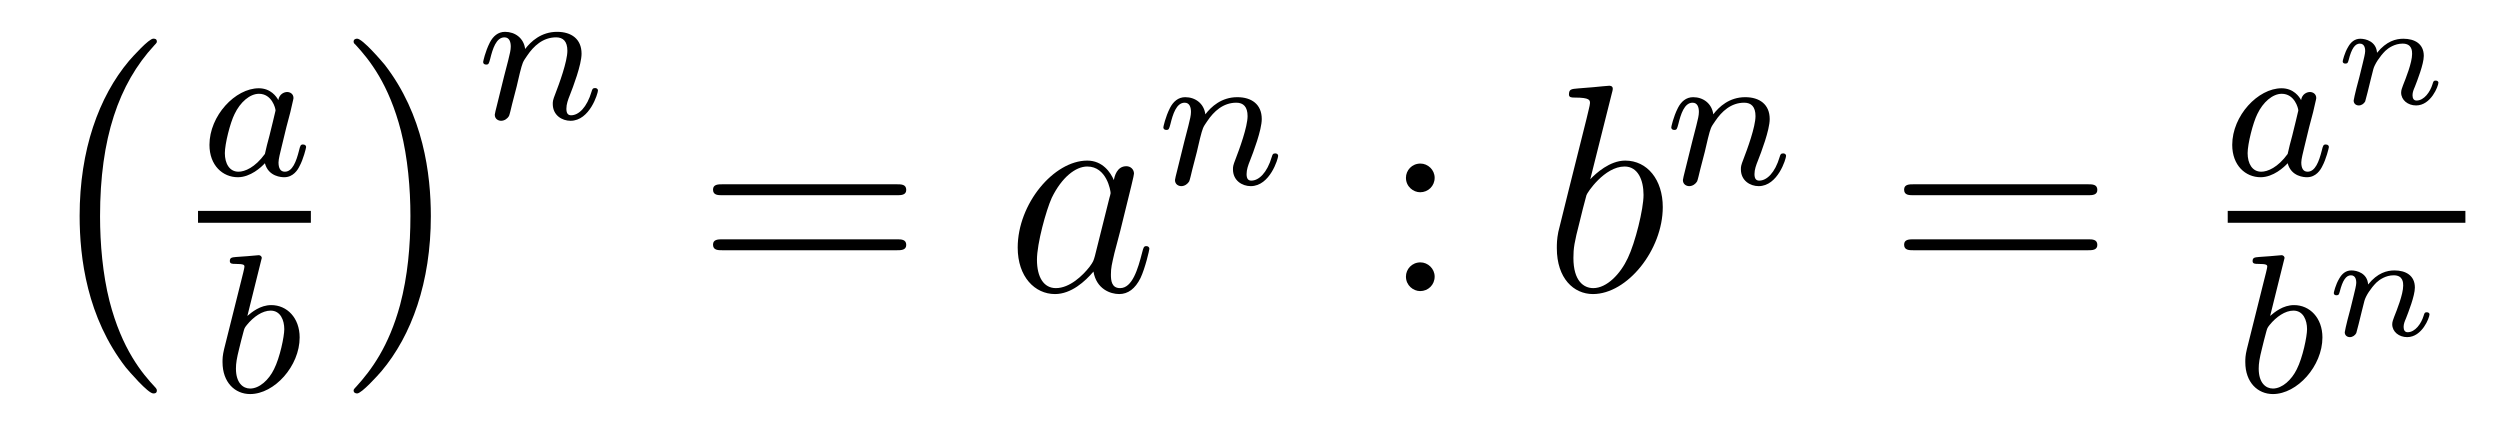 <?xml version='1.0'?>
<!-- This file was generated by dvisvgm 1.14.1 -->
<svg height='17pt' version='1.1' viewBox='0 -17 101 17' width='101pt' xmlns='http://www.w3.org/2000/svg' xmlns:xlink='http://www.w3.org/1999/xlink'>
<g id='page1'>
<g transform='matrix(1 0 0 1 -127 649)'>
<path d='M133.337 -650.225C133.337 -650.272 133.313 -650.297 133.289 -650.332C132.739 -650.918 131.927 -651.886 131.424 -653.835C131.149 -654.923 131.042 -656.154 131.042 -657.266C131.042 -660.41 131.795 -662.609 133.229 -664.163C133.337 -664.271 133.337 -664.295 133.337 -664.319C133.337 -664.438 133.241 -664.438 133.193 -664.438C133.014 -664.438 132.369 -663.721 132.213 -663.542C130.994 -662.095 130.217 -659.943 130.217 -657.278C130.217 -655.58 130.516 -653.178 132.082 -651.157C132.201 -651.014 132.978 -650.105 133.193 -650.105C133.241 -650.105 133.337 -650.105 133.337 -650.225Z' fill-rule='evenodd'/>
<path d='M138.244 -661.956C138.172 -662.092 137.941 -662.434 137.455 -662.434C136.507 -662.434 135.462 -661.327 135.462 -660.147C135.462 -659.318 135.997 -658.84 136.61 -658.84C137.12 -658.84 137.558 -659.247 137.702 -659.406C137.845 -658.856 138.387 -658.84 138.483 -658.84C138.849 -658.84 139.032 -659.143 139.096 -659.278C139.256 -659.565 139.367 -660.027 139.367 -660.059C139.367 -660.107 139.335 -660.163 139.24 -660.163S139.128 -660.115 139.08 -659.916C138.969 -659.478 138.817 -659.063 138.507 -659.063C138.323 -659.063 138.252 -659.215 138.252 -659.438C138.252 -659.573 138.323 -659.844 138.371 -660.043C138.419 -660.243 138.538 -660.721 138.57 -660.864L138.73 -661.47C138.769 -661.661 138.857 -661.996 138.857 -662.036C138.857 -662.219 138.706 -662.283 138.602 -662.283C138.483 -662.283 138.283 -662.203 138.244 -661.956ZM137.702 -659.781C137.303 -659.231 136.889 -659.063 136.634 -659.063C136.268 -659.063 136.084 -659.398 136.084 -659.812C136.084 -660.187 136.299 -661.04 136.475 -661.39C136.706 -661.876 137.096 -662.211 137.463 -662.211C137.981 -662.211 138.132 -661.629 138.132 -661.534C138.132 -661.502 137.933 -660.721 137.885 -660.514C137.782 -660.139 137.782 -660.123 137.702 -659.781Z' fill-rule='evenodd'/>
<path d='M135 -657H139.559V-657.48H135'/>
<path d='M137.544 -655.451C137.552 -655.467 137.576 -655.571 137.576 -655.578C137.576 -655.618 137.544 -655.69 137.449 -655.69C137.417 -655.69 137.17 -655.666 136.987 -655.65L136.54 -655.618C136.365 -655.602 136.285 -655.594 136.285 -655.451C136.285 -655.339 136.397 -655.339 136.493 -655.339C136.875 -655.339 136.875 -655.292 136.875 -655.22C136.875 -655.172 136.795 -654.853 136.748 -654.67L136.054 -651.897C135.99 -651.626 135.99 -651.507 135.99 -651.371C135.99 -650.55 136.493 -650.08 137.106 -650.08C138.086 -650.08 139.106 -651.212 139.106 -652.367C139.106 -653.156 138.596 -653.674 137.959 -653.674C137.513 -653.674 137.17 -653.387 136.994 -653.236L137.544 -655.451ZM137.106 -650.303C136.819 -650.303 136.532 -650.527 136.532 -651.108C136.532 -651.323 136.564 -651.522 136.66 -651.905C136.716 -652.136 136.771 -652.359 136.835 -652.59C136.875 -652.734 136.875 -652.75 136.971 -652.869C137.242 -653.204 137.6 -653.451 137.935 -653.451C138.333 -653.451 138.485 -653.061 138.485 -652.702C138.485 -652.407 138.309 -651.554 138.07 -651.084C137.863 -650.654 137.481 -650.303 137.106 -650.303Z' fill-rule='evenodd'/>
<path d='M144.406 -657.266C144.406 -658.963 144.107 -661.366 142.541 -663.386C142.422 -663.53 141.645 -664.438 141.429 -664.438C141.37 -664.438 141.286 -664.414 141.286 -664.319C141.286 -664.271 141.31 -664.235 141.358 -664.199C141.932 -663.577 142.708 -662.609 143.199 -660.708C143.473 -659.621 143.581 -658.389 143.581 -657.278C143.581 -656.07 143.473 -654.851 143.163 -653.679C142.708 -652.006 142.003 -651.05 141.393 -650.38C141.286 -650.272 141.286 -650.249 141.286 -650.225C141.286 -650.129 141.37 -650.105 141.429 -650.105C141.609 -650.105 142.266 -650.834 142.41 -651.002C143.629 -652.448 144.406 -654.6 144.406 -657.266Z' fill-rule='evenodd'/>
<path d='M147.874 -662.507C147.897 -662.626 147.977 -662.929 148.001 -663.049C148.113 -663.479 148.113 -663.487 148.296 -663.75C148.559 -664.14 148.933 -664.491 149.468 -664.491C149.754 -664.491 149.922 -664.324 149.922 -663.949C149.922 -663.511 149.587 -662.602 149.436 -662.212C149.332 -661.949 149.332 -661.901 149.332 -661.797C149.332 -661.343 149.706 -661.12 150.049 -661.12C150.83 -661.12 151.157 -662.236 151.157 -662.339C151.157 -662.419 151.093 -662.443 151.037 -662.443C150.942 -662.443 150.926 -662.387 150.902 -662.307C150.71 -661.654 150.376 -661.343 150.073 -661.343C149.945 -661.343 149.882 -661.423 149.882 -661.606C149.882 -661.79 149.945 -661.965 150.025 -662.164C150.145 -662.467 150.495 -663.383 150.495 -663.83C150.495 -664.427 150.081 -664.714 149.507 -664.714C148.862 -664.714 148.448 -664.324 148.216 -664.021C148.161 -664.459 147.81 -664.714 147.403 -664.714C147.117 -664.714 146.918 -664.531 146.79 -664.284C146.599 -663.909 146.519 -663.511 146.519 -663.495C146.519 -663.423 146.575 -663.391 146.638 -663.391C146.742 -663.391 146.75 -663.423 146.806 -663.63C146.902 -664.021 147.045 -664.491 147.38 -664.491C147.587 -664.491 147.635 -664.292 147.635 -664.117C147.635 -663.973 147.595 -663.822 147.531 -663.559C147.515 -663.495 147.396 -663.025 147.364 -662.913L147.069 -661.718C147.037 -661.598 146.989 -661.399 146.989 -661.367C146.989 -661.184 147.141 -661.12 147.244 -661.12C147.387 -661.12 147.507 -661.216 147.563 -661.312C147.587 -661.359 147.651 -661.63 147.69 -661.797L147.874 -662.507Z' fill-rule='evenodd'/>
<path d='M163.229 -658.113C163.396 -658.113 163.612 -658.113 163.612 -658.328C163.612 -658.555 163.408 -658.555 163.229 -658.555H156.188C156.021 -658.555 155.806 -658.555 155.806 -658.34C155.806 -658.113 156.009 -658.113 156.188 -658.113H163.229ZM163.229 -655.89C163.396 -655.89 163.612 -655.89 163.612 -656.105C163.612 -656.332 163.408 -656.332 163.229 -656.332H156.188C156.021 -656.332 155.806 -656.332 155.806 -656.117C155.806 -655.89 156.009 -655.89 156.188 -655.89H163.229Z' fill-rule='evenodd'/>
<path d='M171.235 -655.662C171.176 -655.459 171.176 -655.435 171.008 -655.208C170.745 -654.873 170.219 -654.36 169.658 -654.36C169.167 -654.36 168.893 -654.802 168.893 -655.507C168.893 -656.165 169.263 -657.503 169.49 -658.006C169.897 -658.842 170.458 -659.273 170.925 -659.273C171.713 -659.273 171.869 -658.293 171.869 -658.197C171.869 -658.185 171.833 -658.029 171.821 -658.006L171.235 -655.662ZM172 -658.723C171.869 -659.033 171.546 -659.512 170.925 -659.512C169.574 -659.512 168.115 -657.767 168.115 -655.997C168.115 -654.814 168.809 -654.12 169.622 -654.12C170.279 -654.12 170.841 -654.634 171.176 -655.029C171.295 -654.324 171.857 -654.12 172.216 -654.12C172.574 -654.12 172.861 -654.336 173.076 -654.766C173.268 -655.173 173.435 -655.902 173.435 -655.949C173.435 -656.009 173.387 -656.057 173.315 -656.057C173.208 -656.057 173.196 -655.997 173.148 -655.818C172.969 -655.113 172.742 -654.36 172.252 -654.36C171.905 -654.36 171.881 -654.67 171.881 -654.909C171.881 -655.184 171.917 -655.316 172.024 -655.782C172.108 -656.081 172.168 -656.344 172.263 -656.691C172.706 -658.484 172.813 -658.914 172.813 -658.986C172.813 -659.153 172.682 -659.285 172.503 -659.285C172.12 -659.285 172.024 -658.866 172 -658.723Z' fill-rule='evenodd'/>
<path d='M175.354 -659.867C175.377 -659.986 175.457 -660.289 175.481 -660.409C175.593 -660.839 175.593 -660.847 175.776 -661.11C176.039 -661.5 176.413 -661.851 176.948 -661.851C177.234 -661.851 177.402 -661.684 177.402 -661.309C177.402 -660.871 177.067 -659.962 176.916 -659.572C176.812 -659.309 176.812 -659.261 176.812 -659.157C176.812 -658.703 177.186 -658.48 177.529 -658.48C178.31 -658.48 178.637 -659.596 178.637 -659.699C178.637 -659.779 178.573 -659.803 178.517 -659.803C178.422 -659.803 178.406 -659.747 178.382 -659.667C178.19 -659.014 177.856 -658.703 177.553 -658.703C177.425 -658.703 177.362 -658.783 177.362 -658.966C177.362 -659.15 177.425 -659.325 177.505 -659.524C177.625 -659.827 177.975 -660.743 177.975 -661.19C177.975 -661.787 177.561 -662.074 176.987 -662.074C176.342 -662.074 175.928 -661.684 175.696 -661.381C175.641 -661.819 175.29 -662.074 174.883 -662.074C174.597 -662.074 174.398 -661.891 174.27 -661.644C174.079 -661.269 173.999 -660.871 173.999 -660.855C173.999 -660.783 174.055 -660.751 174.118 -660.751C174.222 -660.751 174.23 -660.783 174.286 -660.99C174.382 -661.381 174.525 -661.851 174.86 -661.851C175.067 -661.851 175.115 -661.652 175.115 -661.477C175.115 -661.333 175.075 -661.182 175.011 -660.919C174.995 -660.855 174.876 -660.385 174.844 -660.273L174.549 -659.078C174.517 -658.958 174.469 -658.759 174.469 -658.727C174.469 -658.544 174.621 -658.48 174.724 -658.48C174.867 -658.48 174.987 -658.576 175.043 -658.672C175.067 -658.719 175.131 -658.99 175.17 -659.157L175.354 -659.867Z' fill-rule='evenodd'/>
<path d='M184.96 -658.818C184.96 -659.141 184.685 -659.392 184.386 -659.392C184.039 -659.392 183.8 -659.117 183.8 -658.818C183.8 -658.46 184.099 -658.233 184.374 -658.233C184.697 -658.233 184.96 -658.484 184.96 -658.818ZM184.96 -654.826C184.96 -655.148 184.685 -655.4 184.386 -655.4C184.039 -655.4 183.8 -655.125 183.8 -654.826C183.8 -654.467 184.099 -654.24 184.374 -654.24C184.697 -654.24 184.96 -654.491 184.96 -654.826Z' fill-rule='evenodd'/>
<path d='M192.12 -662.237C192.132 -662.285 192.156 -662.357 192.156 -662.417C192.156 -662.536 192.036 -662.536 192.012 -662.536C192 -662.536 191.57 -662.5 191.355 -662.476C191.151 -662.464 190.972 -662.441 190.757 -662.428C190.47 -662.405 190.386 -662.393 190.386 -662.178C190.386 -662.058 190.506 -662.058 190.626 -662.058C191.235 -662.058 191.235 -661.95 191.235 -661.831C191.235 -661.747 191.139 -661.401 191.092 -661.185L190.805 -660.038C190.685 -659.56 190.004 -656.846 189.956 -656.631C189.896 -656.332 189.896 -656.129 189.896 -655.973C189.896 -654.754 190.578 -654.12 191.355 -654.12C192.742 -654.12 194.176 -655.902 194.176 -657.635C194.176 -658.735 193.554 -659.512 192.658 -659.512C192.036 -659.512 191.474 -658.998 191.247 -658.759L192.12 -662.237ZM191.367 -654.36C190.984 -654.36 190.566 -654.647 190.566 -655.579C190.566 -655.973 190.601 -656.2 190.817 -657.037C190.853 -657.193 191.044 -657.958 191.092 -658.113C191.115 -658.209 191.821 -659.273 192.634 -659.273C193.159 -659.273 193.399 -658.747 193.399 -658.125C193.399 -657.551 193.064 -656.2 192.766 -655.579C192.467 -654.933 191.916 -654.36 191.367 -654.36Z' fill-rule='evenodd'/>
<path d='M195.874 -659.867C195.898 -659.986 195.977 -660.289 196.001 -660.409C196.112 -660.839 196.112 -660.847 196.296 -661.11C196.559 -661.5 196.933 -661.851 197.467 -661.851C197.754 -661.851 197.922 -661.684 197.922 -661.309C197.922 -660.871 197.587 -659.962 197.436 -659.572C197.332 -659.309 197.332 -659.261 197.332 -659.157C197.332 -658.703 197.706 -658.48 198.049 -658.48C198.83 -658.48 199.157 -659.596 199.157 -659.699C199.157 -659.779 199.093 -659.803 199.037 -659.803C198.942 -659.803 198.925 -659.747 198.901 -659.667C198.71 -659.014 198.376 -658.703 198.073 -658.703C197.945 -658.703 197.881 -658.783 197.881 -658.966C197.881 -659.15 197.945 -659.325 198.025 -659.524C198.145 -659.827 198.496 -660.743 198.496 -661.19C198.496 -661.787 198.08 -662.074 197.507 -662.074C196.862 -662.074 196.447 -661.684 196.217 -661.381C196.16 -661.819 195.81 -662.074 195.403 -662.074C195.116 -662.074 194.917 -661.891 194.79 -661.644C194.599 -661.269 194.519 -660.871 194.519 -660.855C194.519 -660.783 194.575 -660.751 194.639 -660.751C194.742 -660.751 194.75 -660.783 194.806 -660.99C194.902 -661.381 195.046 -661.851 195.379 -661.851C195.587 -661.851 195.635 -661.652 195.635 -661.477C195.635 -661.333 195.595 -661.182 195.53 -660.919C195.515 -660.855 195.396 -660.385 195.364 -660.273L195.068 -659.078C195.037 -658.958 194.989 -658.759 194.989 -658.727C194.989 -658.544 195.14 -658.48 195.244 -658.48C195.388 -658.48 195.508 -658.576 195.563 -658.672C195.587 -658.719 195.65 -658.99 195.69 -659.157L195.874 -659.867Z' fill-rule='evenodd'/>
<path d='M211.349 -658.113C211.517 -658.113 211.732 -658.113 211.732 -658.328C211.732 -658.555 211.529 -658.555 211.349 -658.555H204.308C204.14 -658.555 203.926 -658.555 203.926 -658.34C203.926 -658.113 204.128 -658.113 204.308 -658.113H211.349ZM211.349 -655.89C211.517 -655.89 211.732 -655.89 211.732 -656.105C211.732 -656.332 211.529 -656.332 211.349 -656.332H204.308C204.14 -656.332 203.926 -656.332 203.926 -656.117C203.926 -655.89 204.128 -655.89 204.308 -655.89H211.349Z' fill-rule='evenodd'/>
<path d='M219.964 -661.956C219.892 -662.092 219.661 -662.434 219.175 -662.434C218.226 -662.434 217.182 -661.327 217.182 -660.147C217.182 -659.318 217.716 -658.84 218.33 -658.84C218.84 -658.84 219.278 -659.247 219.422 -659.406C219.565 -658.856 220.106 -658.84 220.202 -658.84C220.57 -658.84 220.752 -659.143 220.817 -659.278C220.975 -659.565 221.087 -660.027 221.087 -660.059C221.087 -660.107 221.056 -660.163 220.96 -660.163S220.848 -660.115 220.8 -659.916C220.688 -659.478 220.537 -659.063 220.226 -659.063C220.044 -659.063 219.972 -659.215 219.972 -659.438C219.972 -659.573 220.044 -659.844 220.091 -660.043C220.139 -660.243 220.259 -660.721 220.29 -660.864L220.45 -661.47C220.489 -661.661 220.577 -661.996 220.577 -662.036C220.577 -662.219 220.426 -662.283 220.322 -662.283C220.202 -662.283 220.003 -662.203 219.964 -661.956ZM219.422 -659.781C219.024 -659.231 218.609 -659.063 218.354 -659.063C217.987 -659.063 217.804 -659.398 217.804 -659.812C217.804 -660.187 218.02 -661.04 218.195 -661.39C218.425 -661.876 218.816 -662.211 219.182 -662.211C219.701 -662.211 219.852 -661.629 219.852 -661.534C219.852 -661.502 219.653 -660.721 219.605 -660.514C219.502 -660.139 219.502 -660.123 219.422 -659.781Z' fill-rule='evenodd'/>
<path d='M223.032 -663.867C223.002 -664.322 222.583 -664.435 222.356 -664.435C222.13 -664.435 221.974 -664.298 221.866 -664.107C221.717 -663.862 221.645 -663.545 221.645 -663.521C221.645 -663.455 221.699 -663.431 221.752 -663.431C221.848 -663.431 221.854 -663.473 221.884 -663.569C222.004 -664.047 222.146 -664.238 222.338 -664.238C222.553 -664.238 222.553 -663.993 222.553 -663.933C222.553 -663.837 222.493 -663.599 222.452 -663.431C222.41 -663.27 222.35 -663.025 222.32 -662.893C222.278 -662.744 222.242 -662.589 222.2 -662.439C222.158 -662.272 222.088 -661.973 222.088 -661.938C222.088 -661.806 222.188 -661.74 222.296 -661.74C222.404 -661.74 222.505 -661.812 222.553 -661.902C222.565 -661.938 222.619 -662.147 222.649 -662.266L222.781 -662.804C222.822 -662.959 222.846 -663.067 222.882 -663.204C222.936 -663.408 223.145 -663.724 223.367 -663.945C223.486 -664.059 223.744 -664.238 224.066 -664.238C224.449 -664.238 224.449 -663.933 224.449 -663.82C224.449 -663.467 224.191 -662.828 224.084 -662.559C224.048 -662.457 224.006 -662.362 224.006 -662.26C224.006 -661.955 224.281 -661.74 224.61 -661.74C225.214 -661.74 225.512 -662.529 225.512 -662.661C225.512 -662.673 225.506 -662.744 225.4 -662.744C225.316 -662.744 225.31 -662.714 225.274 -662.601C225.178 -662.284 224.933 -661.938 224.628 -661.938C224.514 -661.938 224.466 -662.027 224.466 -662.152C224.466 -662.272 224.508 -662.374 224.562 -662.499C224.652 -662.732 224.921 -663.408 224.921 -663.742C224.921 -664.232 224.55 -664.435 224.096 -664.435C223.796 -664.435 223.415 -664.34 223.032 -663.867Z' fill-rule='evenodd'/>
<path d='M217 -657H226.602V-657.48H217'/>
<path d='M219.264 -655.451C219.272 -655.467 219.296 -655.571 219.296 -655.578C219.296 -655.618 219.264 -655.69 219.169 -655.69C219.137 -655.69 218.89 -655.666 218.706 -655.65L218.261 -655.618C218.086 -655.602 218.005 -655.594 218.005 -655.451C218.005 -655.339 218.117 -655.339 218.213 -655.339C218.596 -655.339 218.596 -655.292 218.596 -655.22C218.596 -655.172 218.515 -654.853 218.467 -654.67L217.774 -651.897C217.71 -651.626 217.71 -651.507 217.71 -651.371C217.71 -650.55 218.213 -650.08 218.826 -650.08C219.806 -650.08 220.826 -651.212 220.826 -652.367C220.826 -653.156 220.316 -653.674 219.679 -653.674C219.233 -653.674 218.89 -653.387 218.714 -653.236L219.264 -655.451ZM218.826 -650.303C218.539 -650.303 218.252 -650.527 218.252 -651.108C218.252 -651.323 218.284 -651.522 218.38 -651.905C218.436 -652.136 218.491 -652.359 218.555 -652.59C218.596 -652.734 218.596 -652.75 218.69 -652.869C218.962 -653.204 219.32 -653.451 219.655 -653.451C220.054 -653.451 220.205 -653.061 220.205 -652.702C220.205 -652.407 220.03 -651.554 219.791 -651.084C219.583 -650.654 219.2 -650.303 218.826 -650.303Z' fill-rule='evenodd'/>
<path d='M222.672 -654.507C222.642 -654.962 222.223 -655.075 221.996 -655.075S221.614 -654.938 221.506 -654.747C221.357 -654.502 221.285 -654.185 221.285 -654.161C221.285 -654.095 221.339 -654.071 221.392 -654.071C221.488 -654.071 221.494 -654.113 221.524 -654.209C221.644 -654.687 221.786 -654.878 221.978 -654.878C222.193 -654.878 222.193 -654.633 222.193 -654.573C222.193 -654.477 222.133 -654.239 222.092 -654.071C222.05 -653.91 221.99 -653.665 221.96 -653.533C221.918 -653.384 221.882 -653.229 221.84 -653.079C221.798 -652.912 221.728 -652.613 221.728 -652.578C221.728 -652.446 221.828 -652.38 221.936 -652.38C222.044 -652.38 222.145 -652.452 222.193 -652.542C222.205 -652.578 222.259 -652.787 222.289 -652.906L222.421 -653.444C222.462 -653.599 222.486 -653.707 222.522 -653.844C222.576 -654.048 222.785 -654.364 223.007 -654.585C223.126 -654.699 223.384 -654.878 223.706 -654.878C224.089 -654.878 224.089 -654.573 224.089 -654.46C224.089 -654.107 223.831 -653.468 223.724 -653.199C223.688 -653.097 223.646 -653.002 223.646 -652.9C223.646 -652.595 223.921 -652.38 224.25 -652.38C224.854 -652.38 225.152 -653.169 225.152 -653.301C225.152 -653.313 225.146 -653.384 225.04 -653.384C224.956 -653.384 224.95 -653.354 224.914 -653.241C224.818 -652.924 224.573 -652.578 224.268 -652.578C224.154 -652.578 224.106 -652.667 224.106 -652.792C224.106 -652.912 224.148 -653.014 224.202 -653.139C224.292 -653.372 224.561 -654.048 224.561 -654.382C224.561 -654.872 224.19 -655.075 223.736 -655.075C223.436 -655.075 223.055 -654.98 222.672 -654.507Z' fill-rule='evenodd'/>
</g>
</g>
</svg>
